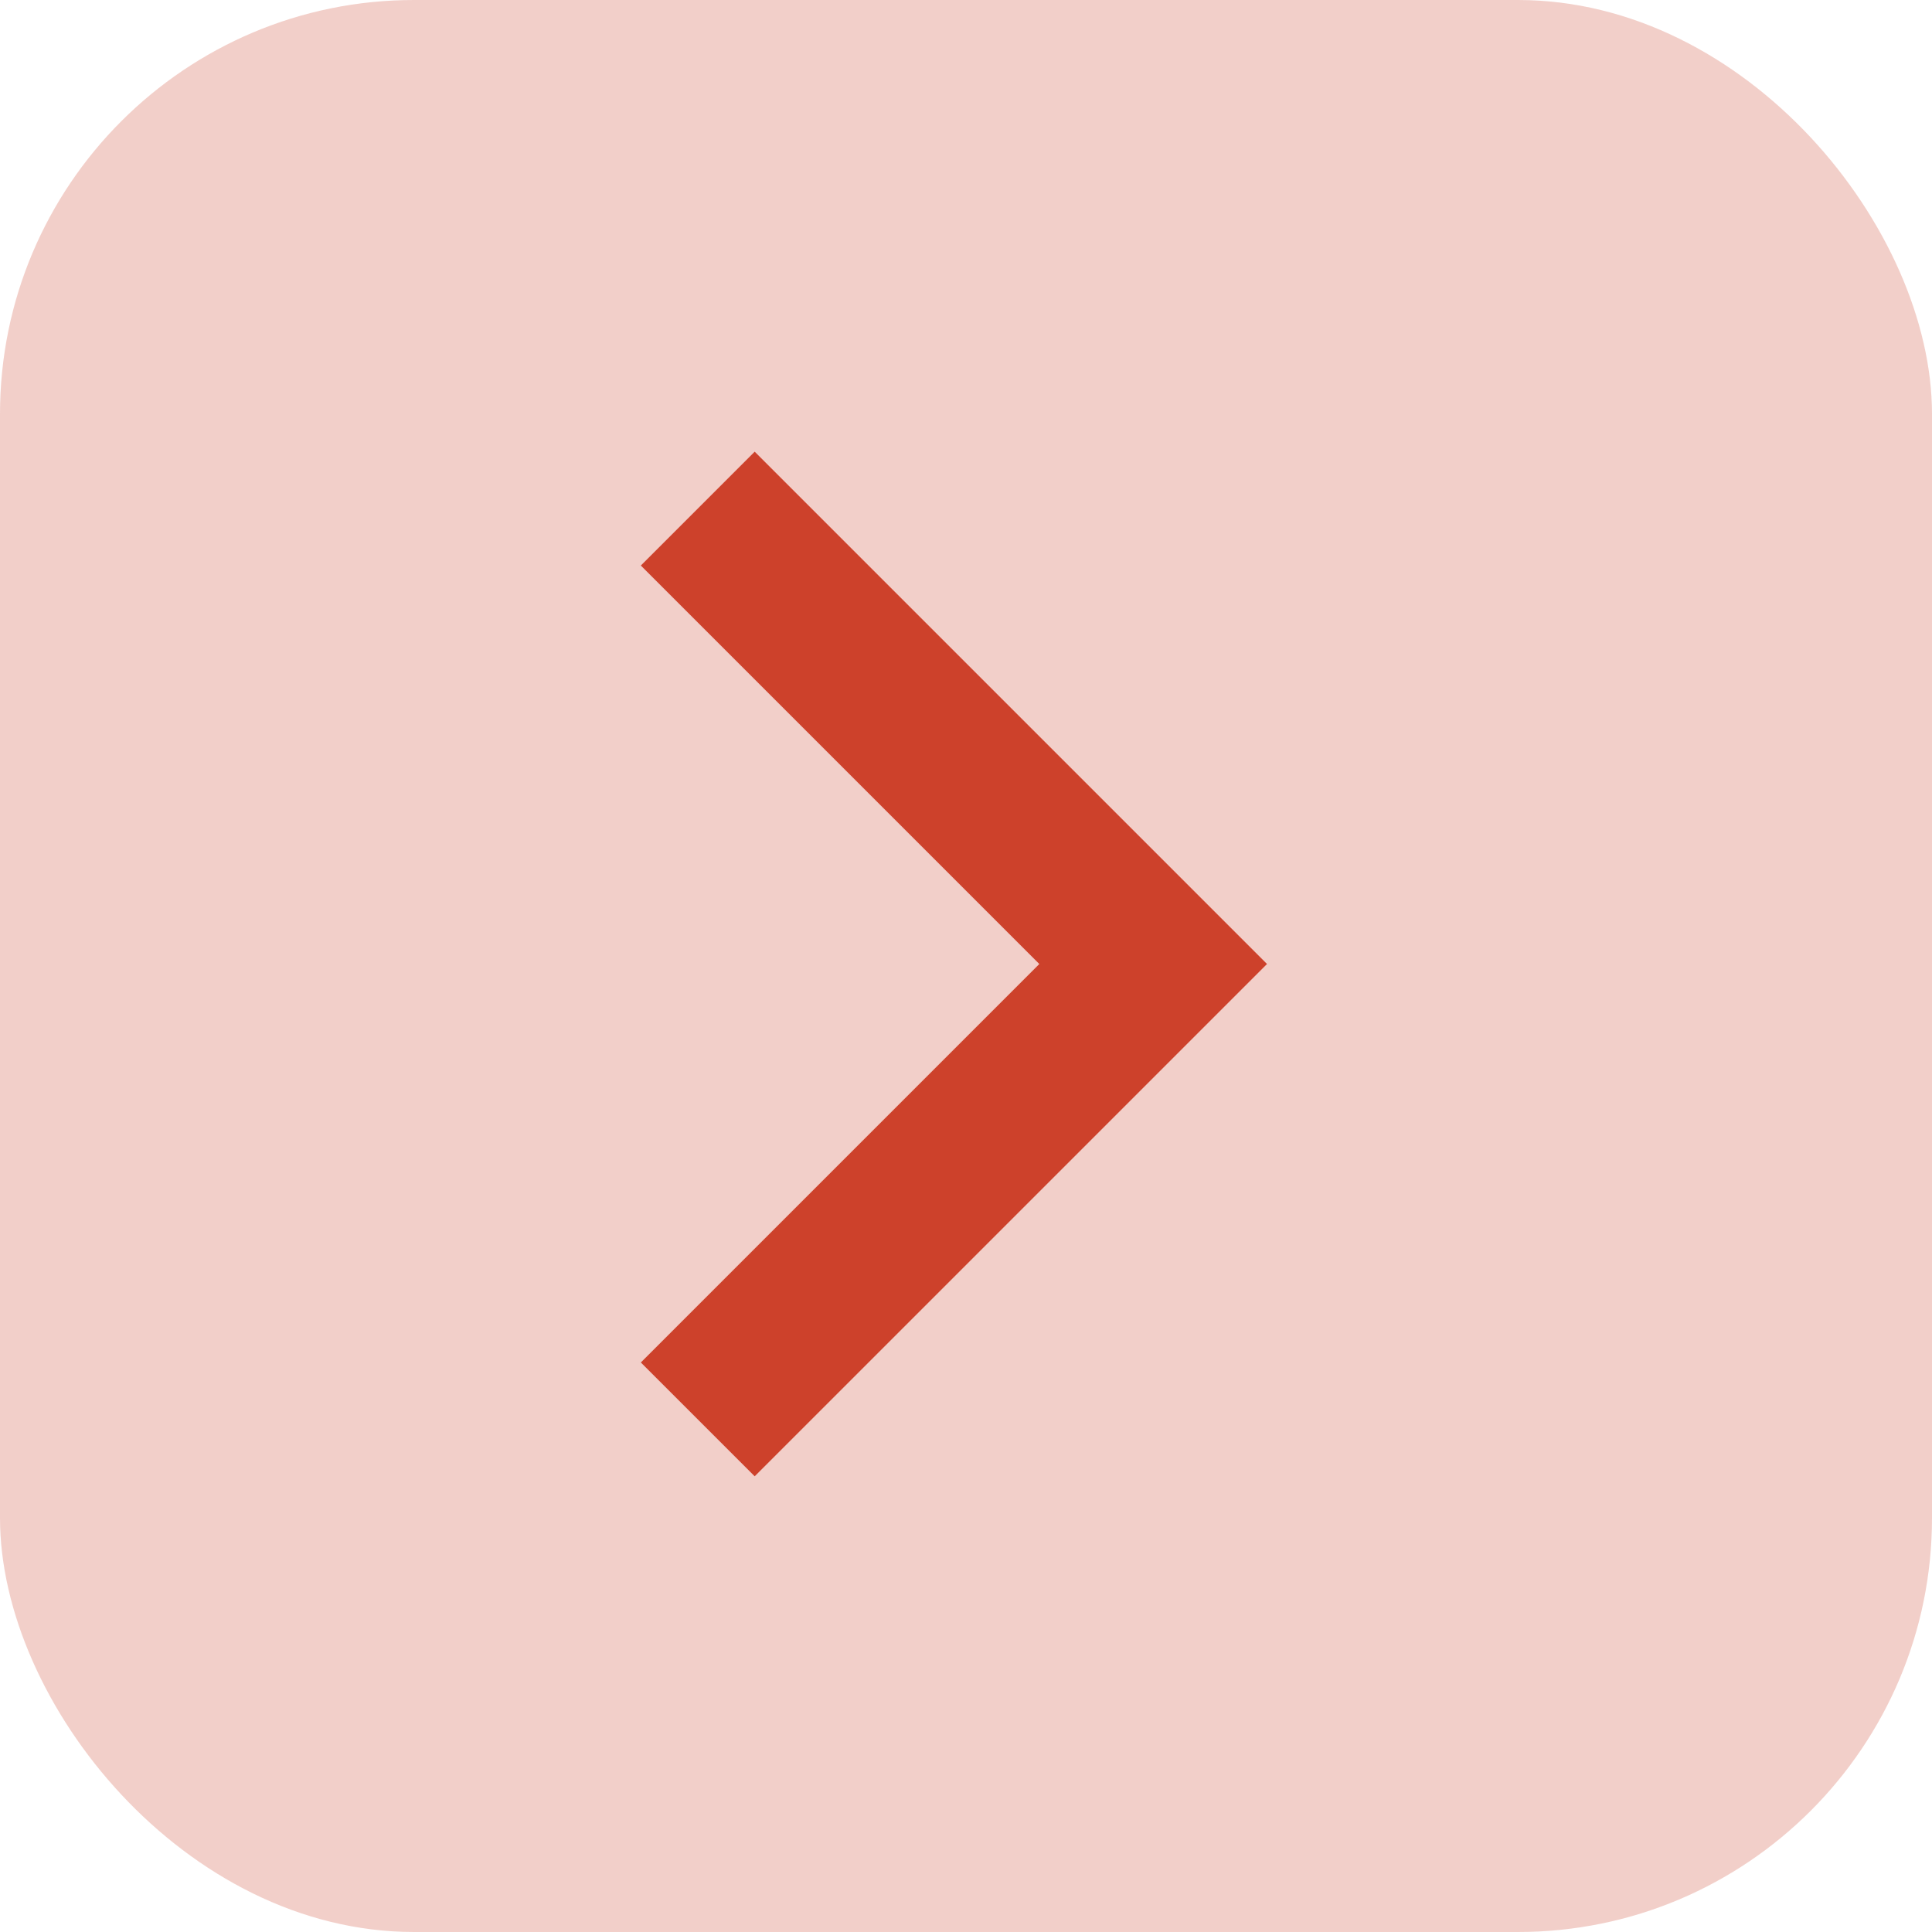 <?xml version="1.0" encoding="UTF-8"?> <svg xmlns="http://www.w3.org/2000/svg" width="56" height="56" viewBox="0 0 56 56" fill="none"> <rect width="56" height="56" rx="12" fill="#CD412B" fill-opacity="0.25"></rect> <path d="M21.875 42.791L18.575 39.492L30.125 27.942L18.575 16.392L21.875 13.092L36.725 27.942L21.875 42.791Z" fill="#CD412B"></path> </svg> 